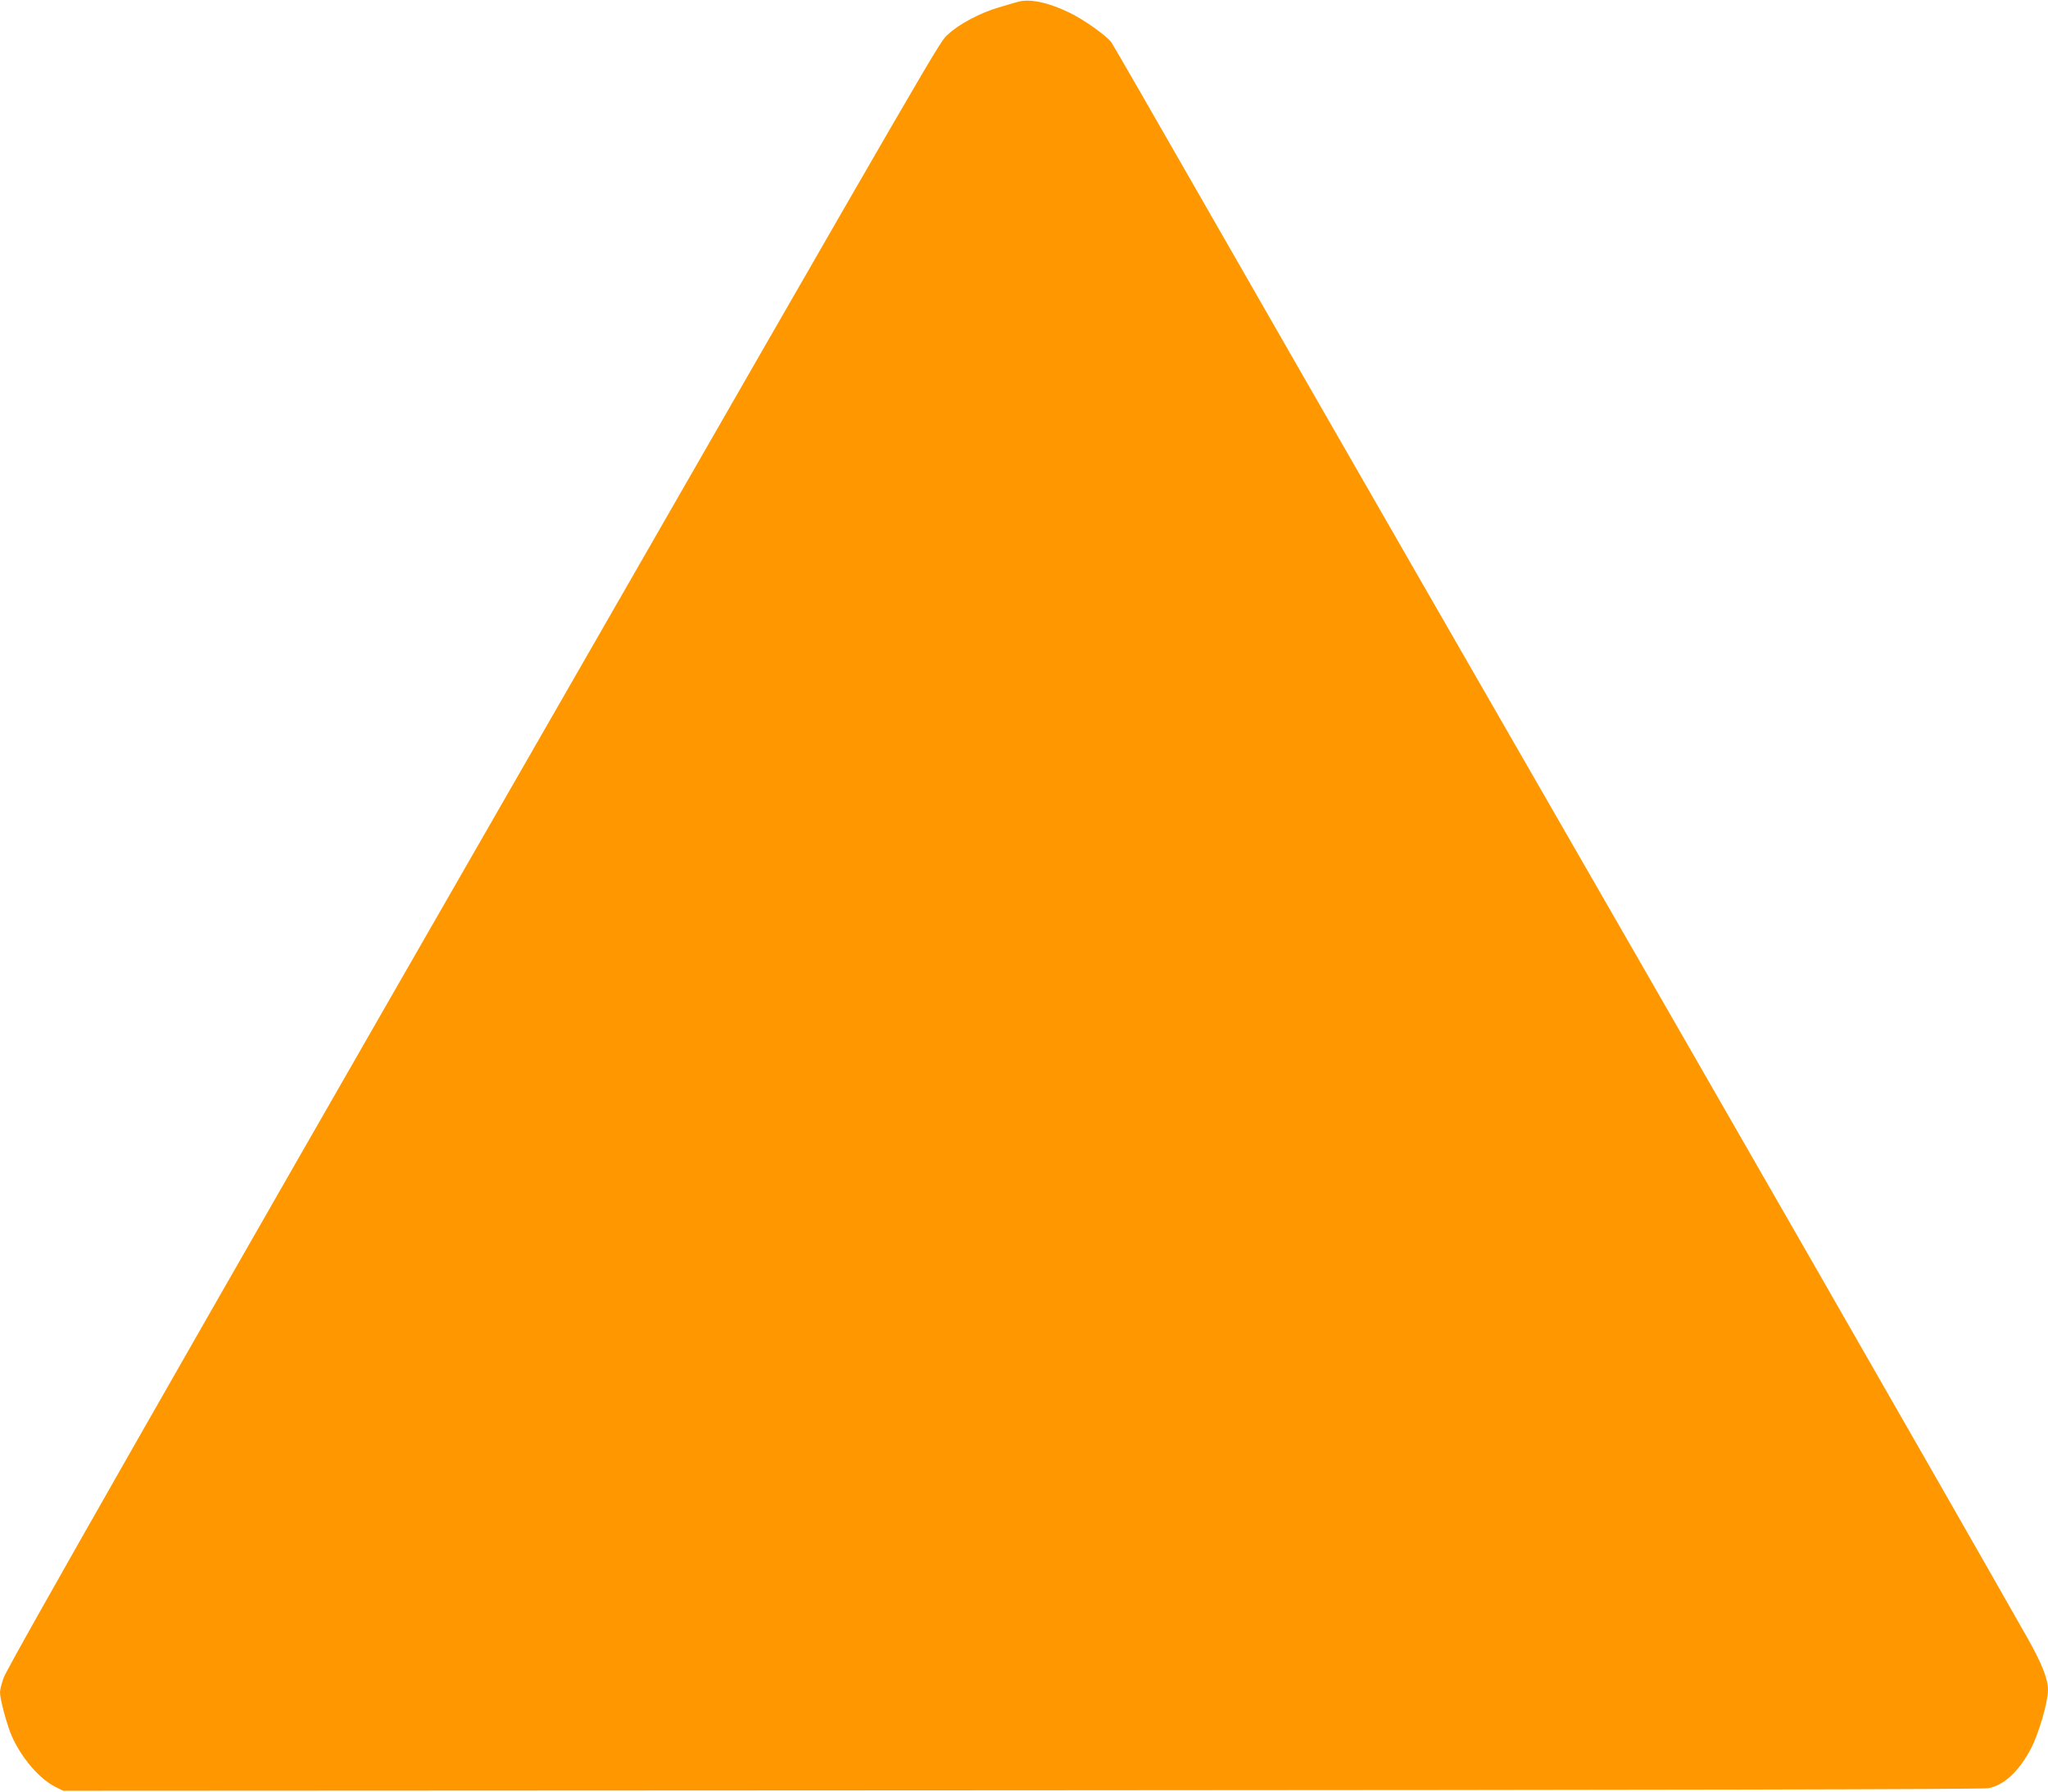 <?xml version="1.0" standalone="no"?>
<!DOCTYPE svg PUBLIC "-//W3C//DTD SVG 20010904//EN"
 "http://www.w3.org/TR/2001/REC-SVG-20010904/DTD/svg10.dtd">
<svg version="1.0" xmlns="http://www.w3.org/2000/svg"
 width="1280pt" height="1120pt" viewBox="0 0 1280 1120"
 preserveAspectRatio="xMidYMid meet">
<g transform="translate(0,1120) scale(0.1,-0.1)"
fill="#ff9800" stroke="none">
<path d="M6360 11188 c-19 -5 -73 -21 -120 -35 -113 -33 -249 -105 -315 -168
-56 -52 34 105 -2682 -4625 -2112 -3676 -3192 -5571 -3220 -5648 -13 -35 -23
-76 -23 -92 0 -43 44 -206 74 -274 61 -137 173 -267 273 -317 l48 -24 5990 3
c3997 2 6007 6 6042 13 99 19 193 107 267 249 49 95 106 291 106 365 0 70 -39
168 -135 337 -556 979 -1696 2967 -3820 6658 -397 690 -982 1710 -1300 2265
-318 556 -587 1023 -598 1039 -30 42 -169 141 -261 186 -136 66 -252 90 -326
68z"/>
</g>
</svg>
